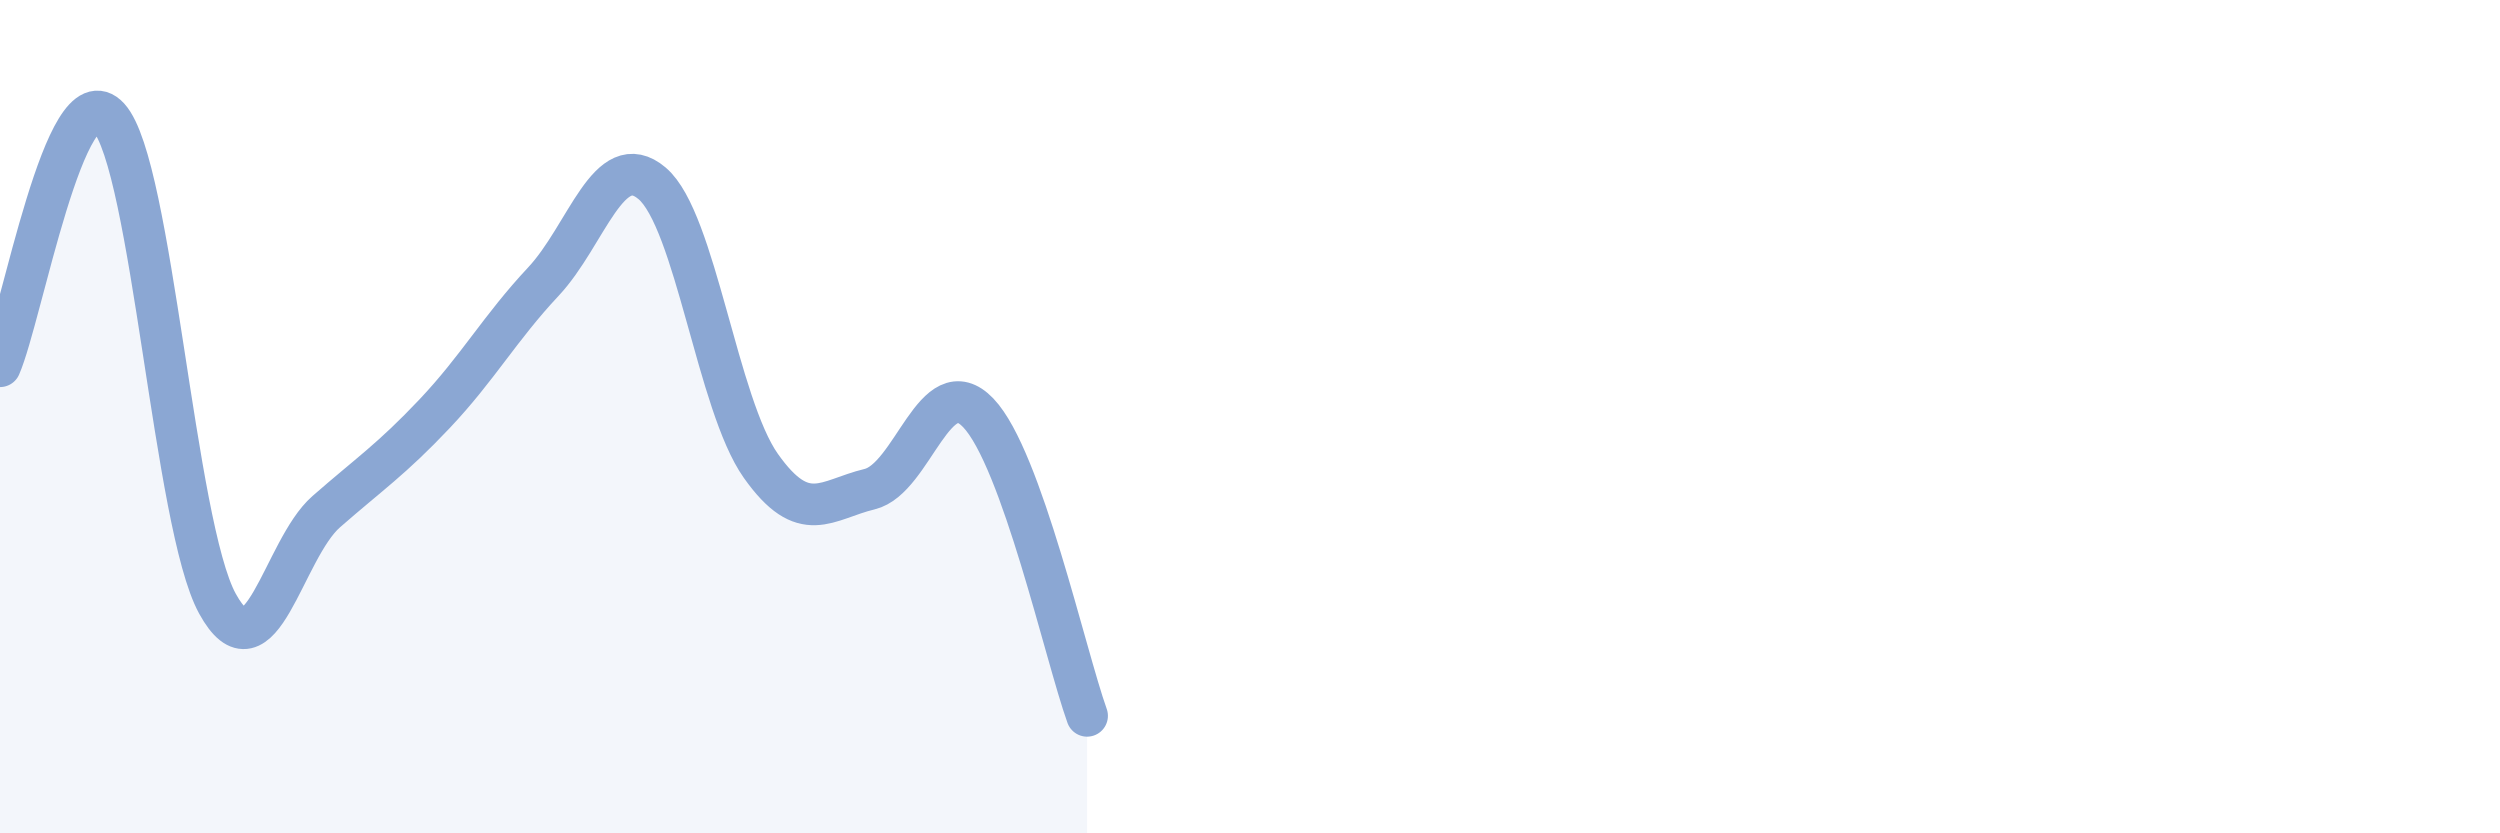 
    <svg width="60" height="20" viewBox="0 0 60 20" xmlns="http://www.w3.org/2000/svg">
      <path
        d="M 0,8.79 C 0.52,7.6 1.57,1.68 2.61,2.82 C 3.65,3.96 4.18,12.6 5.22,14.49 C 6.26,16.38 6.79,13.19 7.83,12.28 C 8.87,11.37 9.39,11.03 10.43,9.93 C 11.47,8.83 12,7.87 13.04,6.76 C 14.08,5.65 14.61,3.52 15.65,4.4 C 16.69,5.28 17.22,9.71 18.26,11.18 C 19.3,12.65 19.83,11.99 20.87,11.74 C 21.91,11.49 22.44,8.82 23.48,9.91 C 24.52,11 25.57,15.73 26.09,17.18L26.09 20L0 20Z"
        fill="#8ba7d3"
        opacity="0.1"
        stroke-linecap="round"
        stroke-linejoin="round"
      />
      <path
        d="M 0,8.79 C 0.52,7.6 1.57,1.68 2.61,2.82 C 3.65,3.96 4.18,12.6 5.22,14.49 C 6.26,16.38 6.79,13.19 7.83,12.28 C 8.87,11.37 9.39,11.03 10.43,9.93 C 11.47,8.83 12,7.87 13.04,6.76 C 14.08,5.65 14.61,3.52 15.65,4.4 C 16.69,5.28 17.22,9.71 18.26,11.18 C 19.3,12.65 19.83,11.99 20.87,11.74 C 21.91,11.49 22.44,8.82 23.48,9.91 C 24.52,11 25.57,15.73 26.09,17.18"
        stroke="#8ba7d3"
        stroke-width="1"
        fill="none"
        stroke-linecap="round"
        stroke-linejoin="round"
      />
    </svg>
  